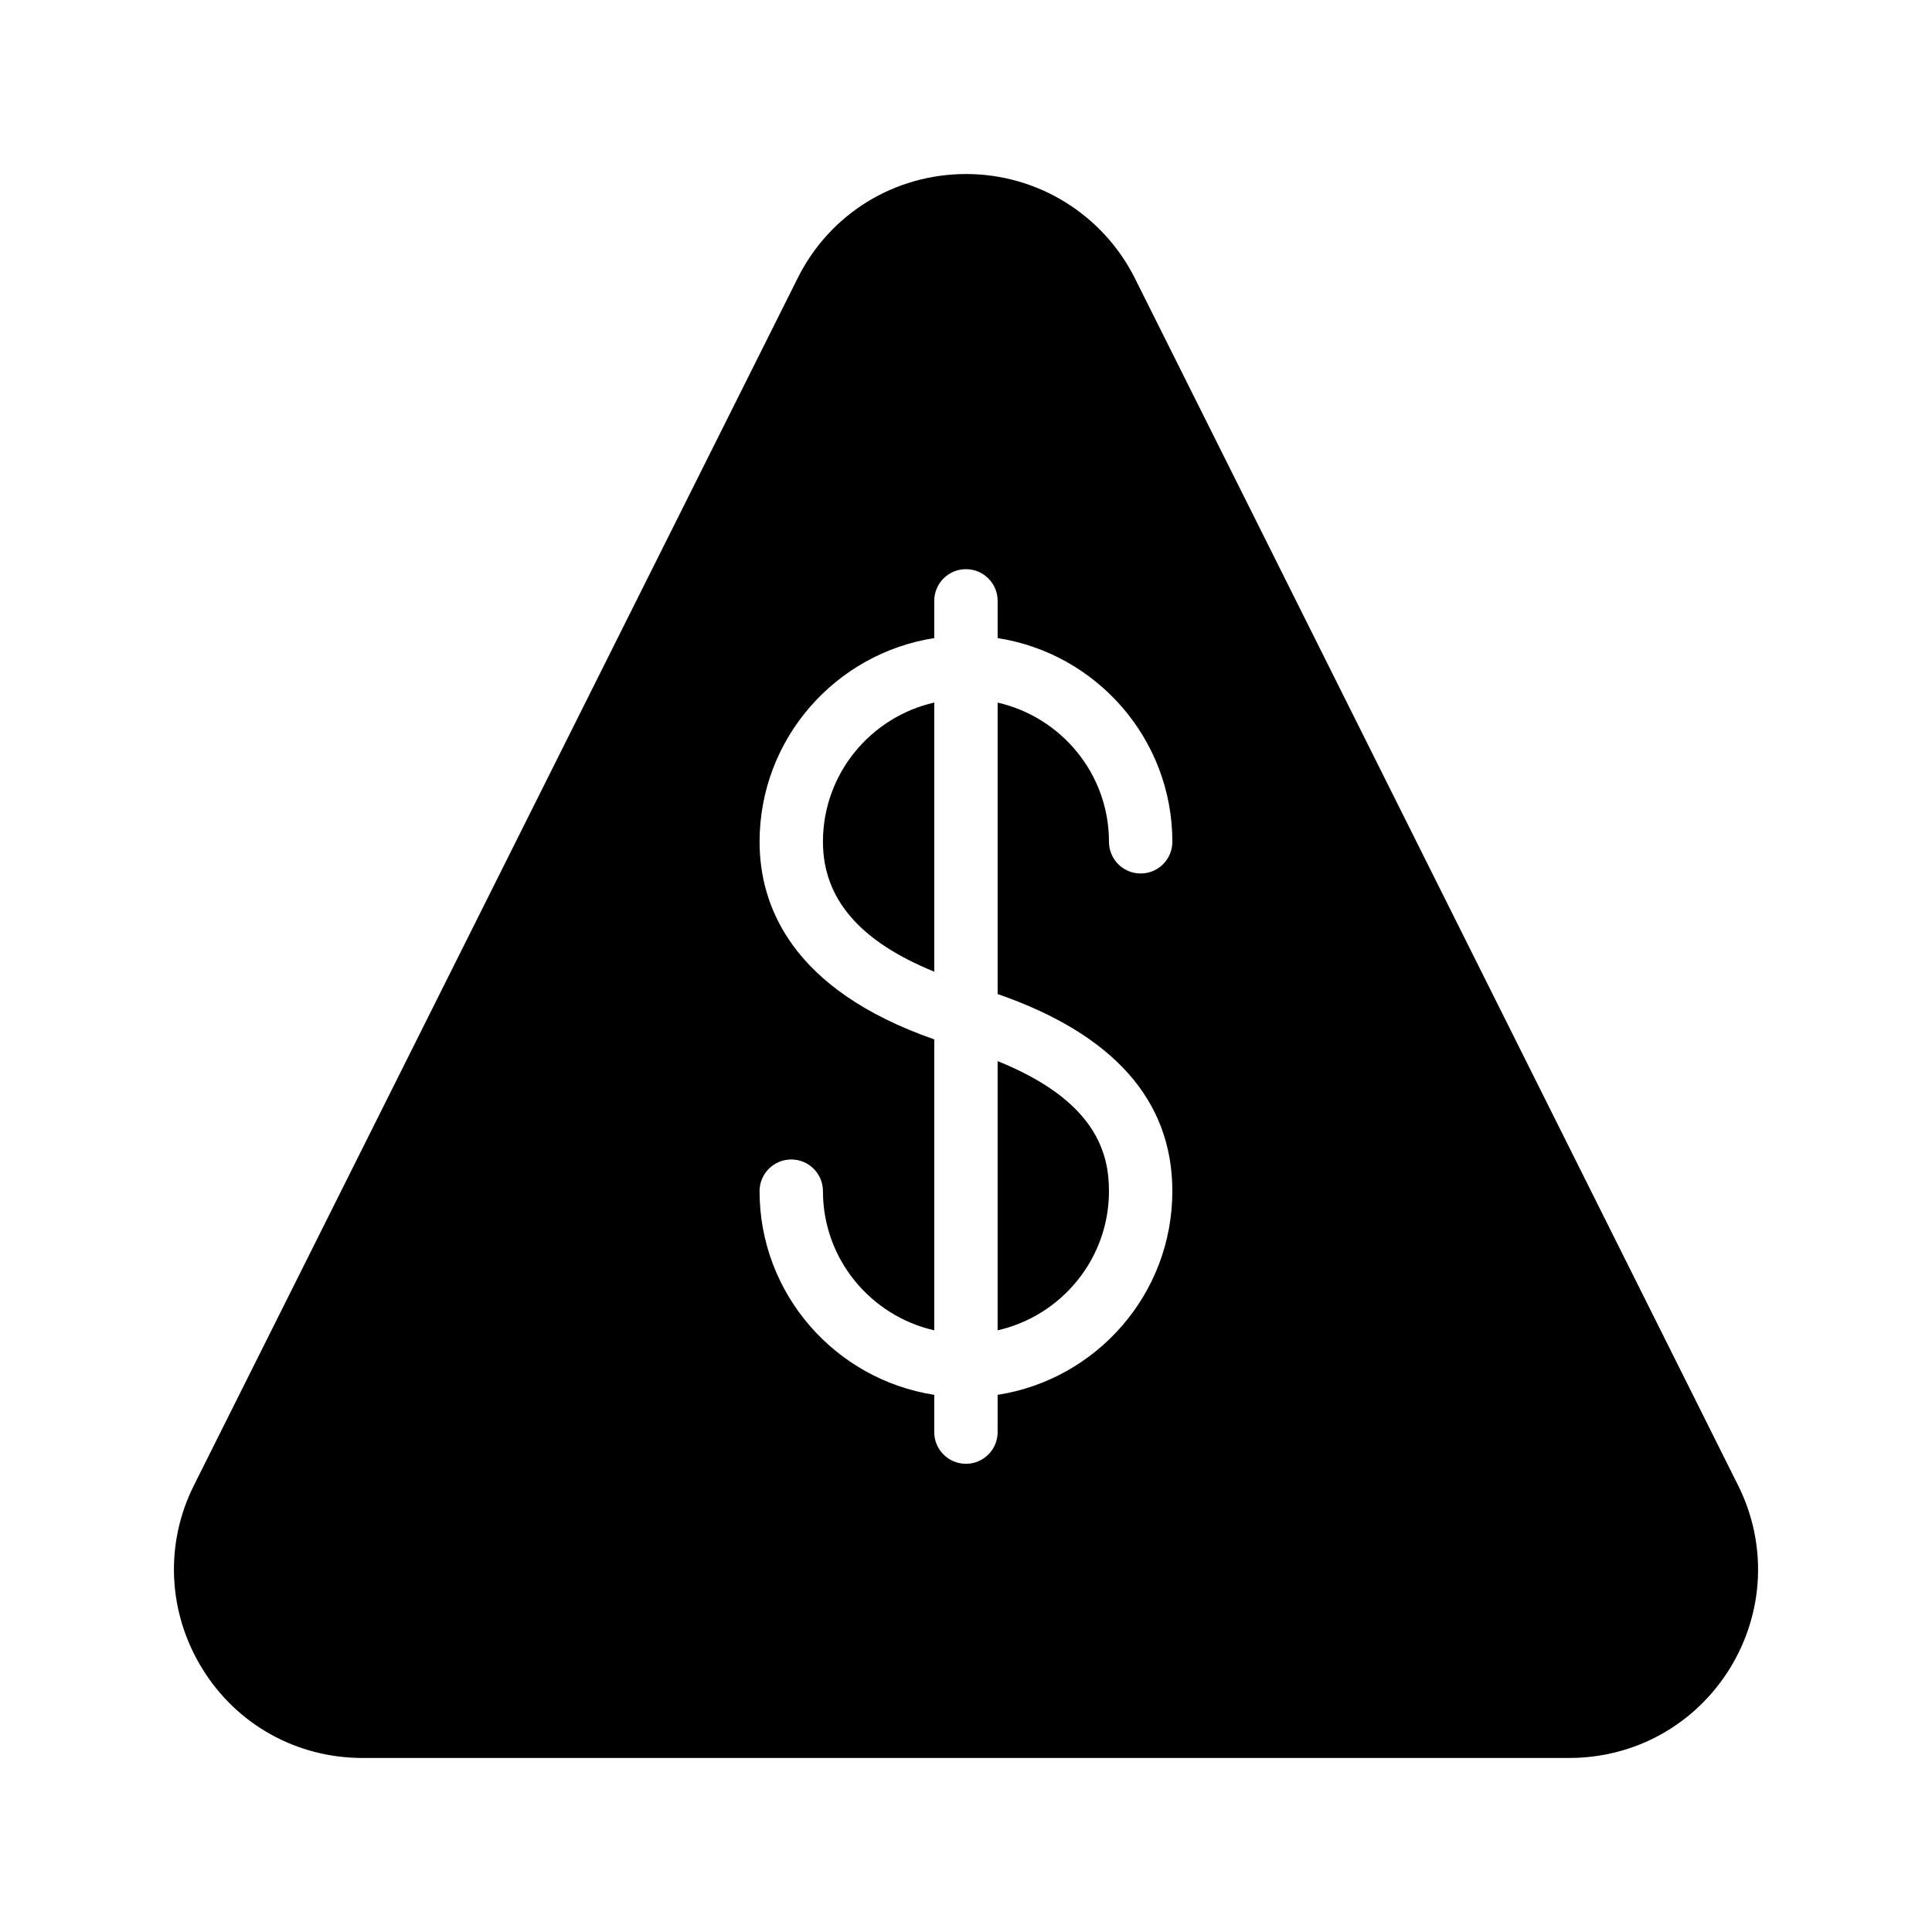 <?xml version="1.0" encoding="UTF-8"?>
<!-- Uploaded to: ICON Repo, www.iconrepo.com, Generator: ICON Repo Mixer Tools -->
<svg fill="#000000" width="800px" height="800px" version="1.1" viewBox="144 144 512 512" xmlns="http://www.w3.org/2000/svg">
 <g>
  <path d="m362.09 367.07c0 15.09 9.73 26.398 29.5 34.434v-71.324c-16.863 3.84-29.5 18.887-29.5 36.891z"/>
  <path d="m408.38 496.55c16.859-3.836 29.508-18.883 29.508-36.879 0-10.008-3.367-23.922-29.508-34.469z"/>
  <path d="m444.8 217.83c-4.281-8.566-10.746-15.449-18.473-20.238-7.727-4.785-16.793-7.473-26.281-7.473-19.062 0-36.191 10.578-44.672 27.625l-159.96 319.84c-7.809 15.535-6.969 33.754 2.184 48.617 9.152 14.863 25.023 23.68 42.488 23.68h319.75c17.465 0 33.336-8.816 42.57-23.68 9.152-14.863 9.992-33 2.184-48.617zm9.883 241.84c0 27.289-20.117 49.91-46.301 53.977v9.875c0 4.644-3.762 8.398-8.398 8.398s-8.398-3.754-8.398-8.398v-9.875c-26.172-4.062-46.293-26.684-46.293-53.977 0-4.644 3.762-8.398 8.398-8.398s8.398 3.754 8.398 8.398c0 18.004 12.645 33.043 29.5 36.879v-77.102c-38.012-13.242-46.293-35.551-46.293-52.363 0-27.297 20.117-49.918 46.293-53.984v-9.867c0-4.644 3.762-8.398 8.398-8.398s8.398 3.754 8.398 8.398v9.867c26.172 4.062 46.301 26.684 46.301 53.984 0 4.644-3.762 8.398-8.398 8.398-4.637 0-8.398-3.754-8.398-8.398 0-18.004-12.645-33.051-29.508-36.887v77.234c30.598 10.613 46.301 28.113 46.301 52.238z"/>
 </g>
</svg>